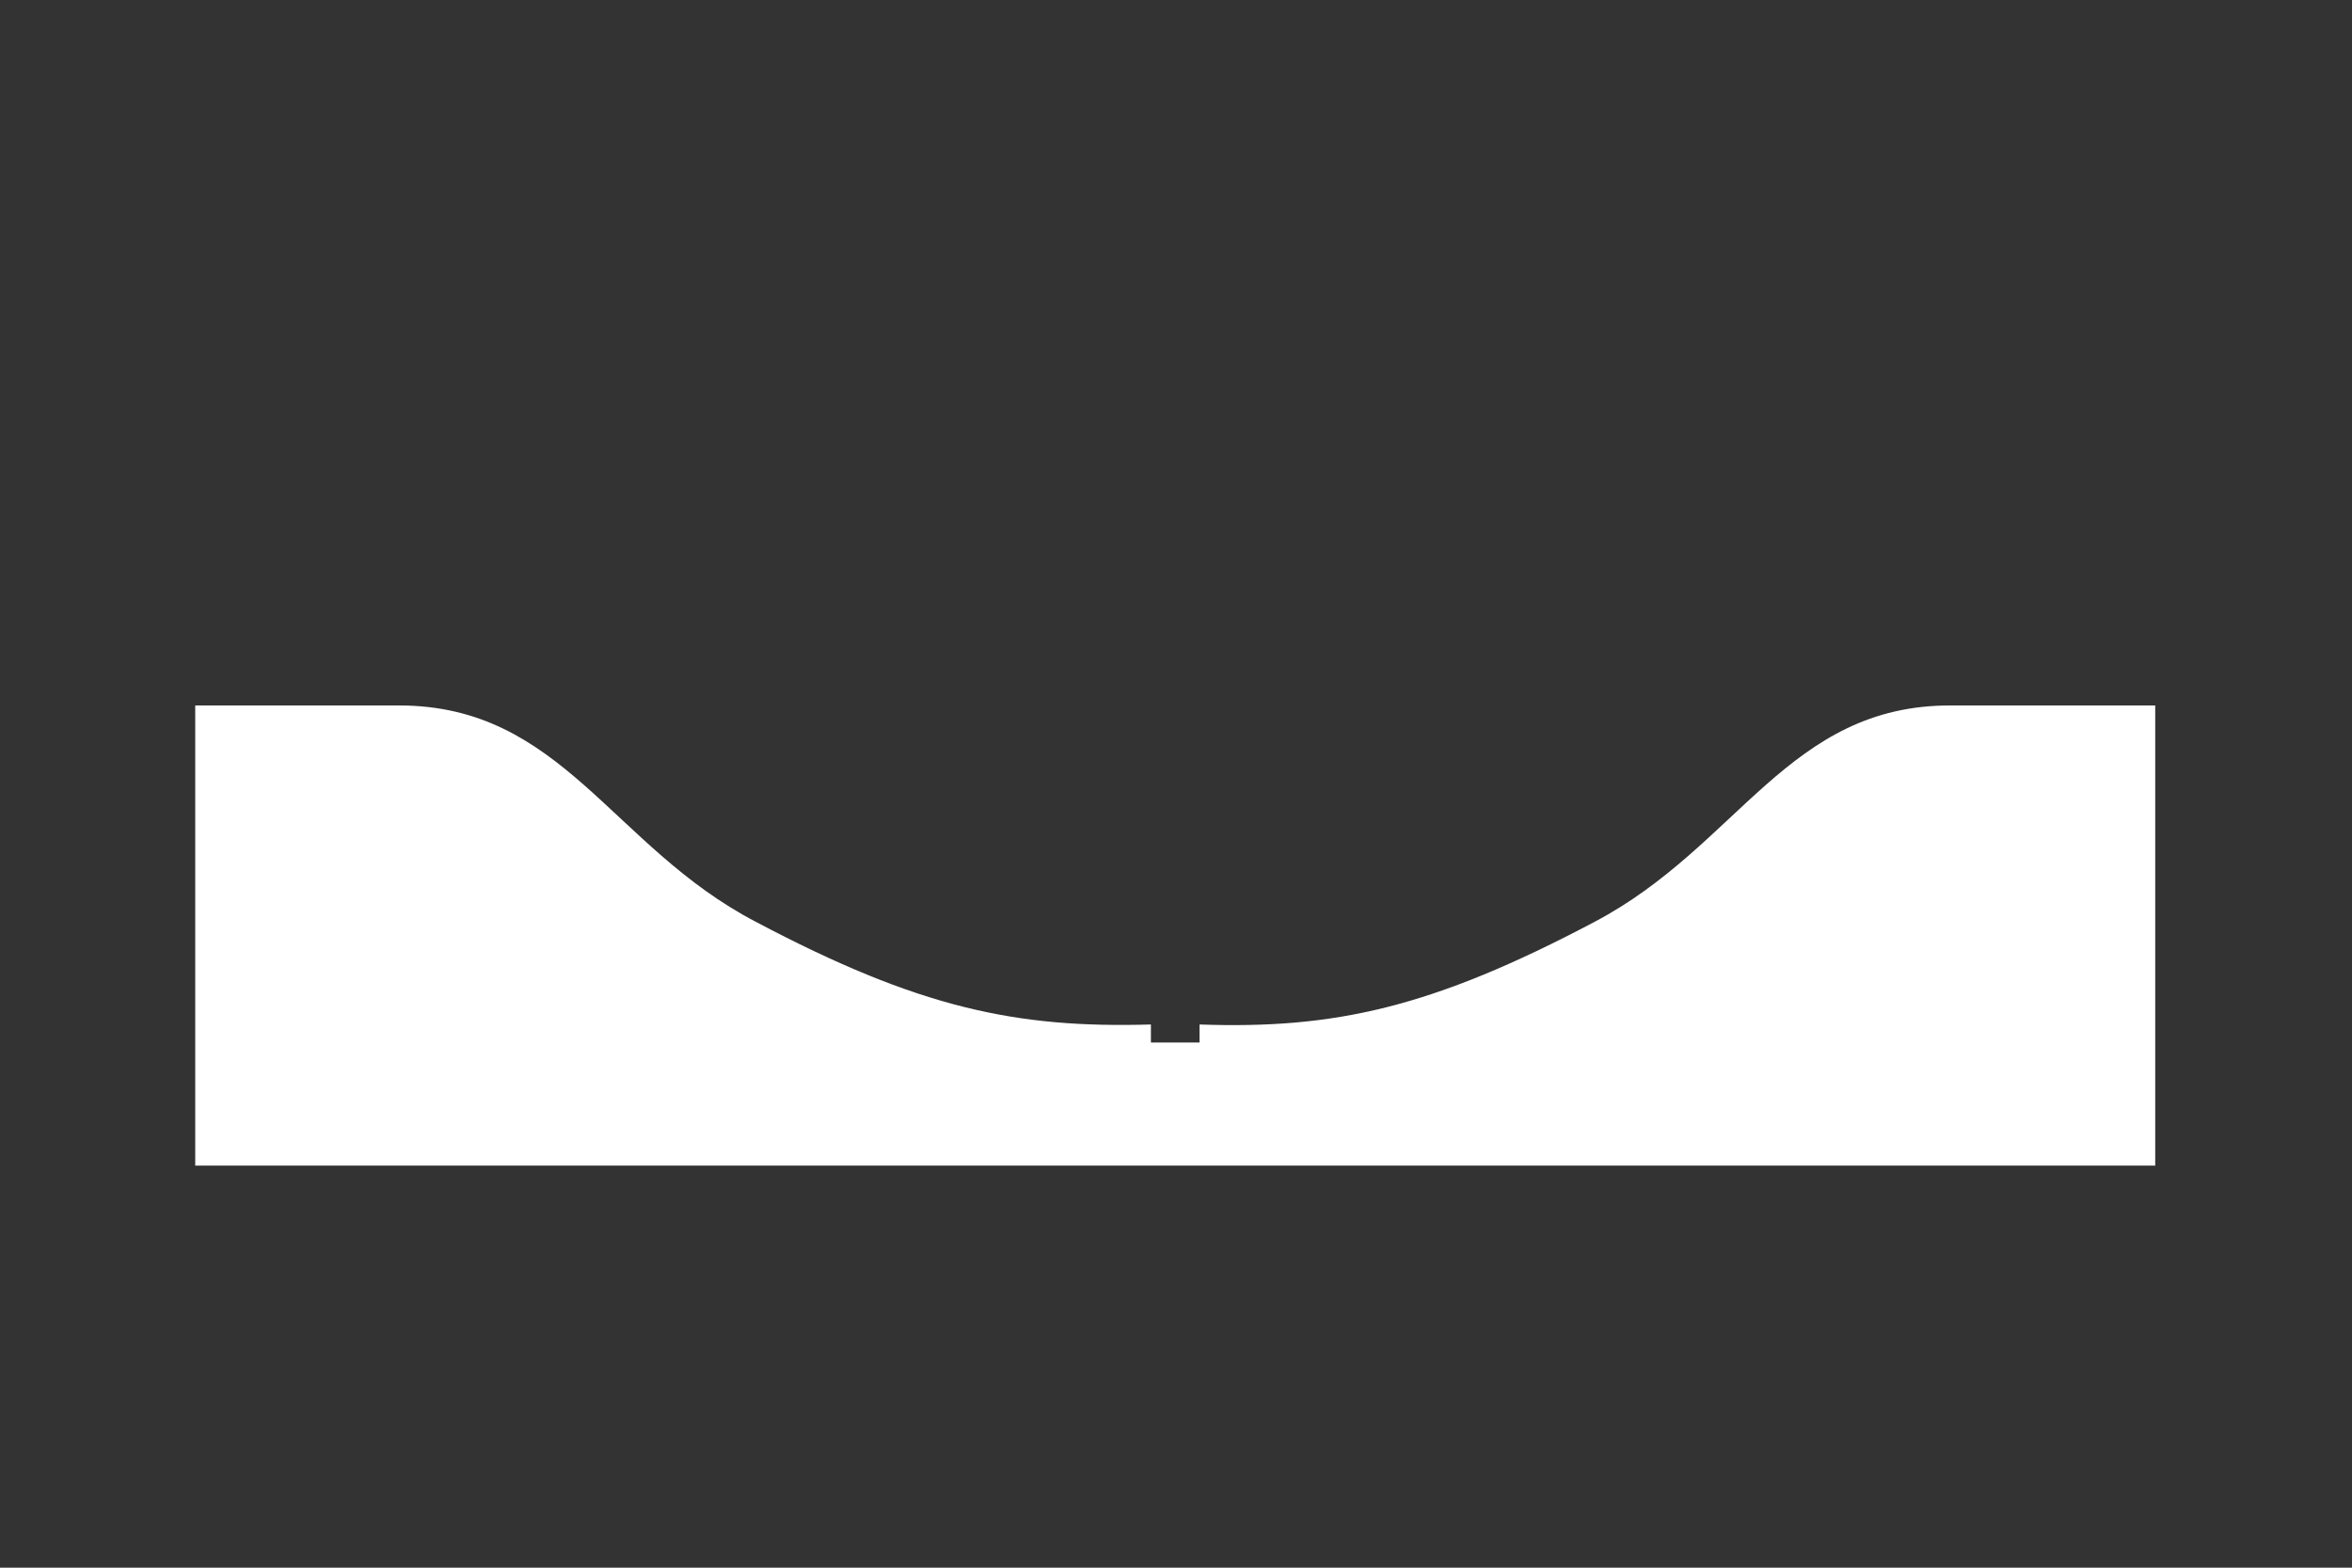 <?xml version="1.0" encoding="utf-8"?>
<!-- Generator: Adobe Illustrator 27.7.0, SVG Export Plug-In . SVG Version: 6.00 Build 0)  -->
<svg version="1.1" id="Layer_1" xmlns="http://www.w3.org/2000/svg" xmlns:xlink="http://www.w3.org/1999/xlink" x="0px" y="0px"
	 viewBox="0 0 300 200" style="enable-background:new 0 0 300 200;" xml:space="preserve">
<rect x="0" y="0" width="300" height="200" fill="#333333" stroke="none"/>
<style type="text/css">
	.st0{fill:none;}
	.st1{fill:#FFFFFF;}
</style>
<polygon class="st0" points="24.9,49.9 274.9,49.9 274.9,148.7 24.9,148.7 "/>
<path class="st1" d="M24.9,148.7V90h26c20.8,0,27.1,18,45.5,27.6c20.8,11,33.2,13.6,50.4,13.1v2.3h6.2v-2.3
	c17.2,0.6,29.6-2.1,50.4-13.1c18.4-9.7,24.7-27.7,45.5-27.6h26v58.7H24.9L24.9,148.7z"/>
</svg>
